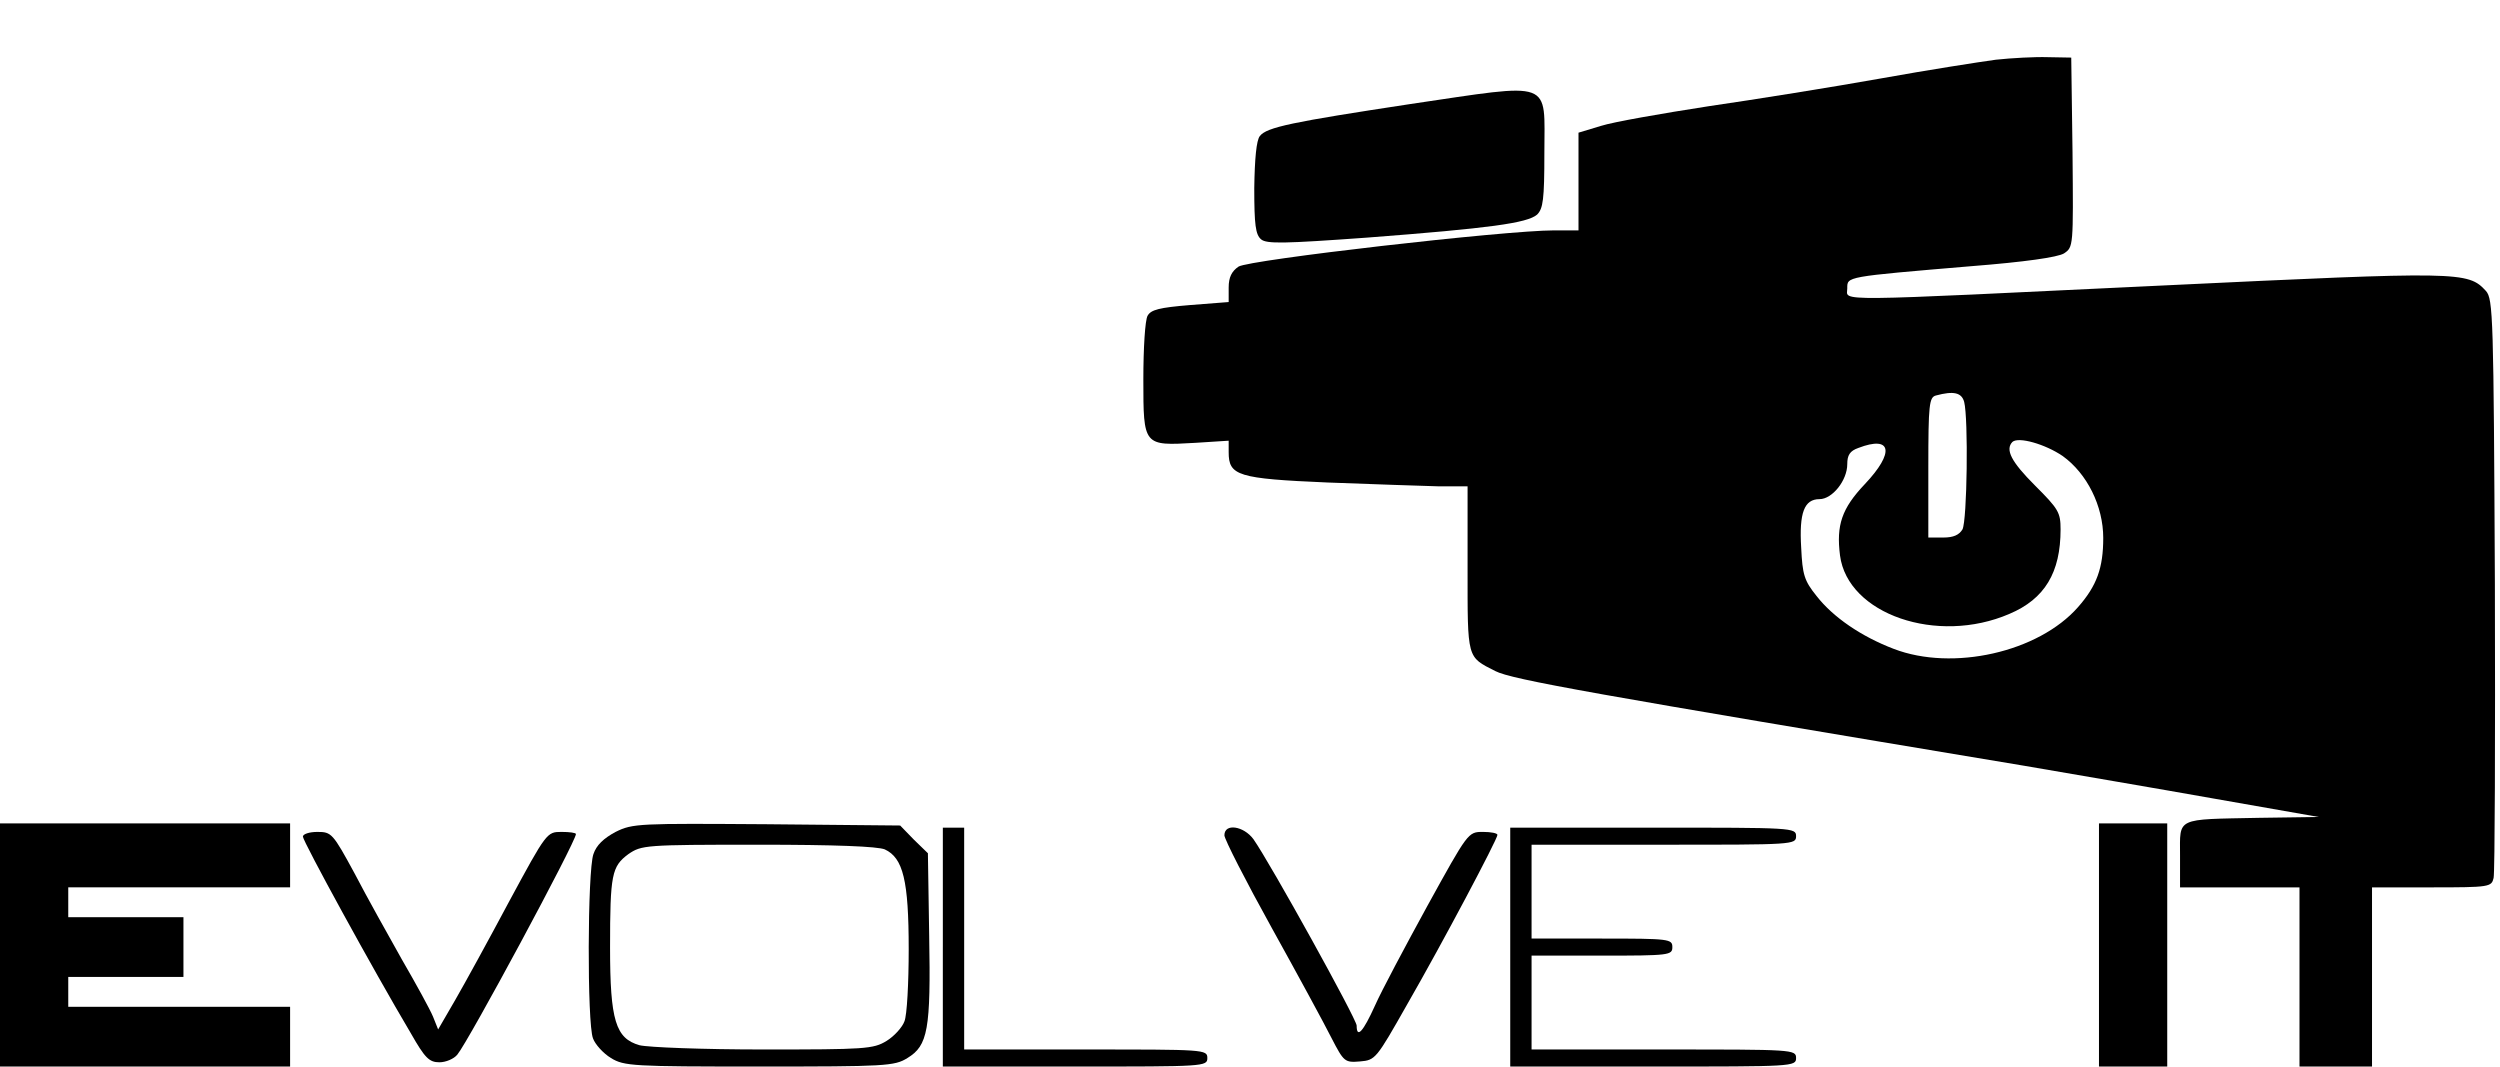 <?xml version="1.0" encoding="UTF-8" standalone="yes"?>
<svg version="1.0" xmlns="http://www.w3.org/2000/svg" width="586" height="250" viewBox="0 0 586 250" preserveAspectRatio="xMidYMid meet">
  <g transform="translate(0,250) scale(0.1,-0.1)" fill="#000000" stroke="none">
    <path d="M4678 2360 c-37 -5 -159 -24 -270 -44 -112 -20 -293 -49 -403 -65
-110 -17 -224 -37 -252 -46 l-53 -16 0 -114 0 -115 -57 0 c-115 0 -716 -69
-740 -85 -16 -11 -23 -25 -23 -49 l0 -34 -90 -7 c-73 -6 -92 -11 -100 -25 -6
-10 -10 -77 -10 -149 0 -157 0 -156 122 -149 l78 5 0 -27 c0 -55 21 -62 232
-71 106 -4 223 -8 261 -9 l67 0 0 -193 c0 -213 -2 -206 65 -240 39 -20 226
-53 1240 -222 110 -19 310 -53 445 -77 l245 -43 -140 -2 c-197 -4 -185 2 -185
-88 l0 -75 140 0 140 0 0 -210 0 -210 85 0 85 0 0 210 0 210 140 0 c136 0 140
1 145 22 3 13 4 323 3 689 -3 626 -4 668 -21 687 -42 46 -61 46 -753 13 -796
-38 -744 -38 -744 -7 0 28 -6 27 290 52 127 10 203 21 218 30 22 15 22 15 20
237 l-3 222 -55 1 c-30 1 -85 -2 -122 -6z m-74 -802 c10 -39 7 -278 -4 -299
-8 -13 -21 -19 -45 -19 l-35 0 0 164 c0 148 2 165 18 169 41 11 60 7 66 -15z
m231 -127 c57 -41 95 -117 95 -192 0 -70 -15 -112 -59 -162 -93 -106 -294
-151 -432 -98 -76 29 -142 74 -181 124 -29 36 -33 50 -36 113 -5 82 7 114 43
114 30 0 65 44 65 82 0 21 6 31 26 38 78 30 86 -10 15 -85 -54 -57 -67 -96
-58 -167 18 -138 228 -210 397 -137 83 35 120 97 120 198 0 40 -5 48 -60 103
-56 56 -70 84 -53 102 14 13 77 -5 118 -33z"/>
    <path d="M3305 2256 c-276 -42 -336 -54 -352 -75 -8 -10 -12 -53 -13 -122 0
-86 3 -109 16 -120 13 -11 54 -10 248 4 288 22 376 34 399 54 14 14 17 35 17
144 0 174 25 165 -315 115z"/>
    <path d="M0 285 l0 -285 340 0 340 0 0 70 0 70 -260 0 -260 0 0 35 0 35 135 0
135 0 0 70 0 70 -135 0 -135 0 0 35 0 35 260 0 260 0 0 75 0 75 -340 0 -340 0
0 -285z"/>
    <path d="M1443 550 c-28 -15 -45 -31 -52 -52 -14 -39 -15 -397 -1 -432 5 -14
24 -35 42 -46 31 -19 51 -20 348 -20 295 0 317 1 347 20 48 29 55 67 51 287
l-3 193 -33 32 -32 33 -313 3 c-299 2 -314 2 -354 -18z m631 -41 c43 -20 56
-73 56 -234 0 -79 -4 -155 -10 -169 -5 -14 -24 -35 -42 -46 -31 -19 -51 -20
-288 -20 -142 0 -271 5 -291 10 -56 16 -69 58 -69 229 0 172 4 190 43 219 31
21 38 22 304 22 182 0 280 -4 297 -11z"/>
    <path d="M4920 285 l0 -285 80 0 80 0 0 285 0 285 -80 0 -80 0 0 -285z"/>
    <path d="M2210 280 l0 -280 310 0 c303 0 310 0 310 20 0 20 -7 20 -285 20
l-285 0 0 260 0 260 -25 0 -25 0 0 -280z"/>
    <path d="M2870 542 c0 -9 50 -107 111 -217 61 -110 124 -226 140 -258 29 -56
31 -58 67 -55 36 3 38 6 110 133 84 146 212 388 212 398 0 4 -15 7 -34 7 -35
0 -35 -1 -130 -173 -52 -95 -108 -200 -123 -234 -28 -62 -43 -78 -43 -47 0 15
-202 380 -242 437 -23 31 -68 38 -68 9z"/>
    <path d="M3540 280 l0 -280 335 0 c328 0 335 0 335 20 0 20 -7 20 -310 20
l-310 0 0 110 0 110 165 0 c158 0 165 1 165 20 0 19 -7 20 -165 20 l-165 0 0
110 0 110 310 0 c303 0 310 0 310 20 0 20 -7 20 -335 20 l-335 0 0 -280z"/>
    <path d="M710 539 c0 -11 164 -311 253 -461 33 -58 43 -68 67 -68 15 0 34 8
42 18 26 31 278 499 278 517 0 3 -15 5 -34 5 -34 0 -35 -1 -122 -162 -48 -90
-105 -194 -127 -232 l-40 -69 -12 30 c-7 17 -40 77 -73 134 -32 57 -83 148
-111 202 -51 94 -54 97 -87 97 -19 0 -34 -5 -34 -11z"/>
  </g>
</svg>